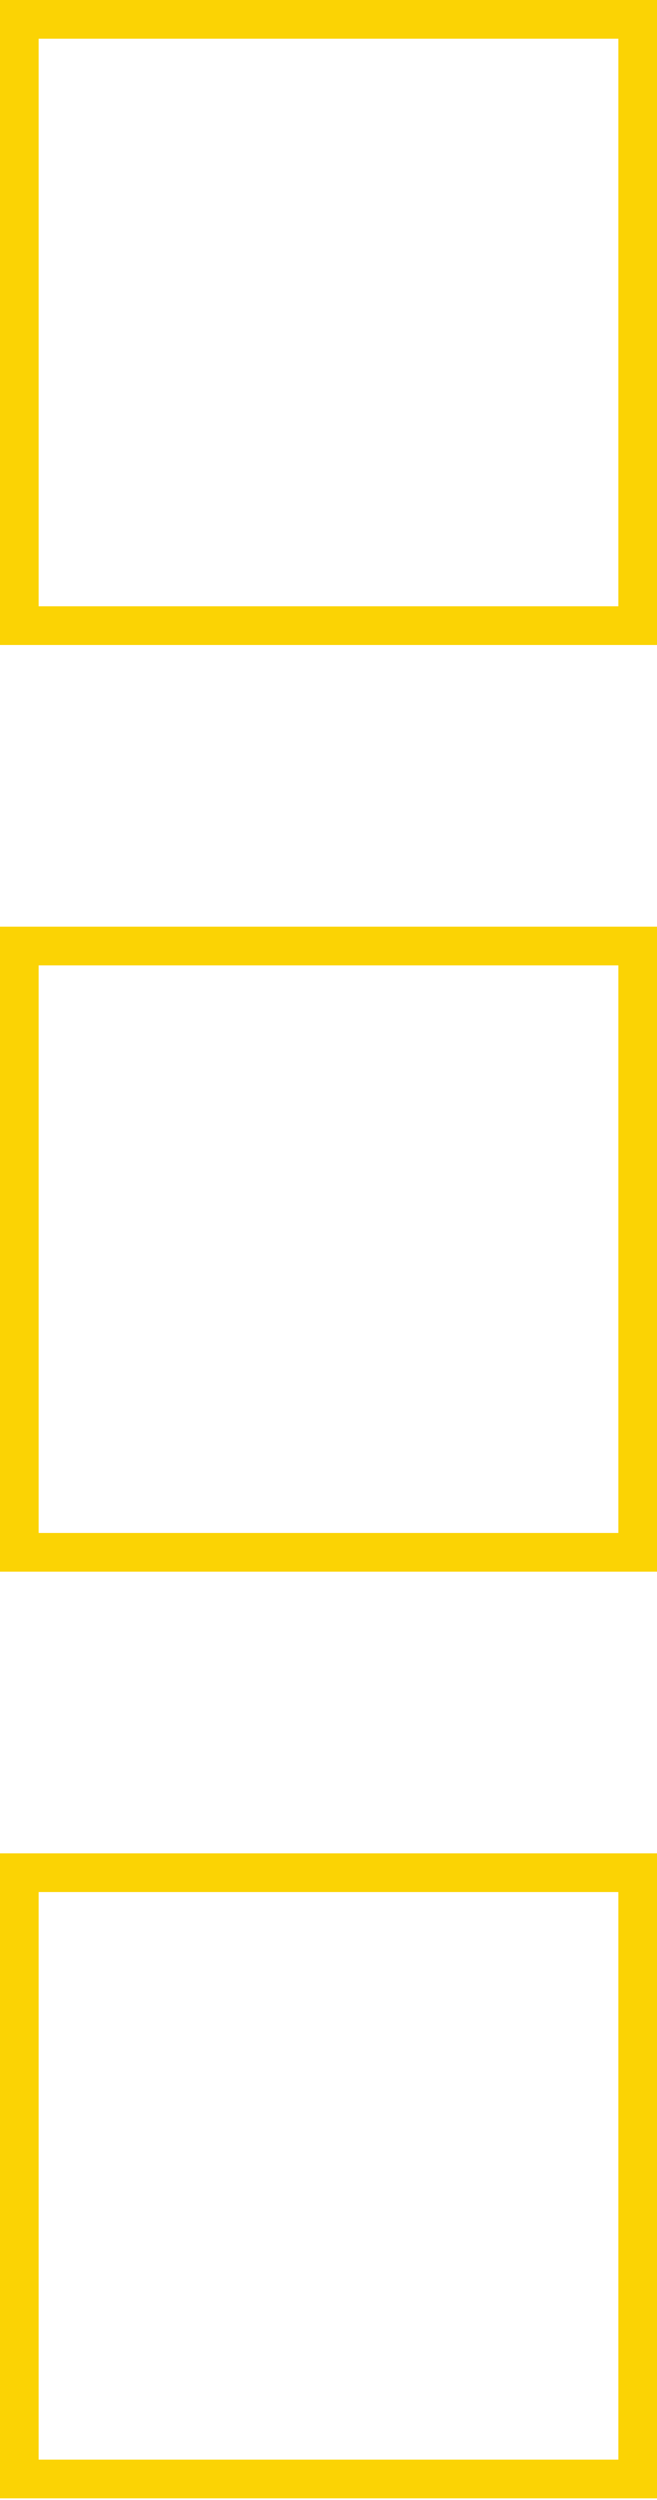 <svg width="85" height="323" viewBox="0 0 85 323" fill="none" xmlns="http://www.w3.org/2000/svg">
<rect x="2.5" y="2.5" width="80" height="78.333" stroke="#FBD304" stroke-width="5"/>
<rect x="2.5" y="122.226" width="80" height="78.333" stroke="#FBD304" stroke-width="5"/>
<rect x="2.5" y="241.952" width="80" height="78.333" stroke="#FBD304" stroke-width="5"/>
</svg>
